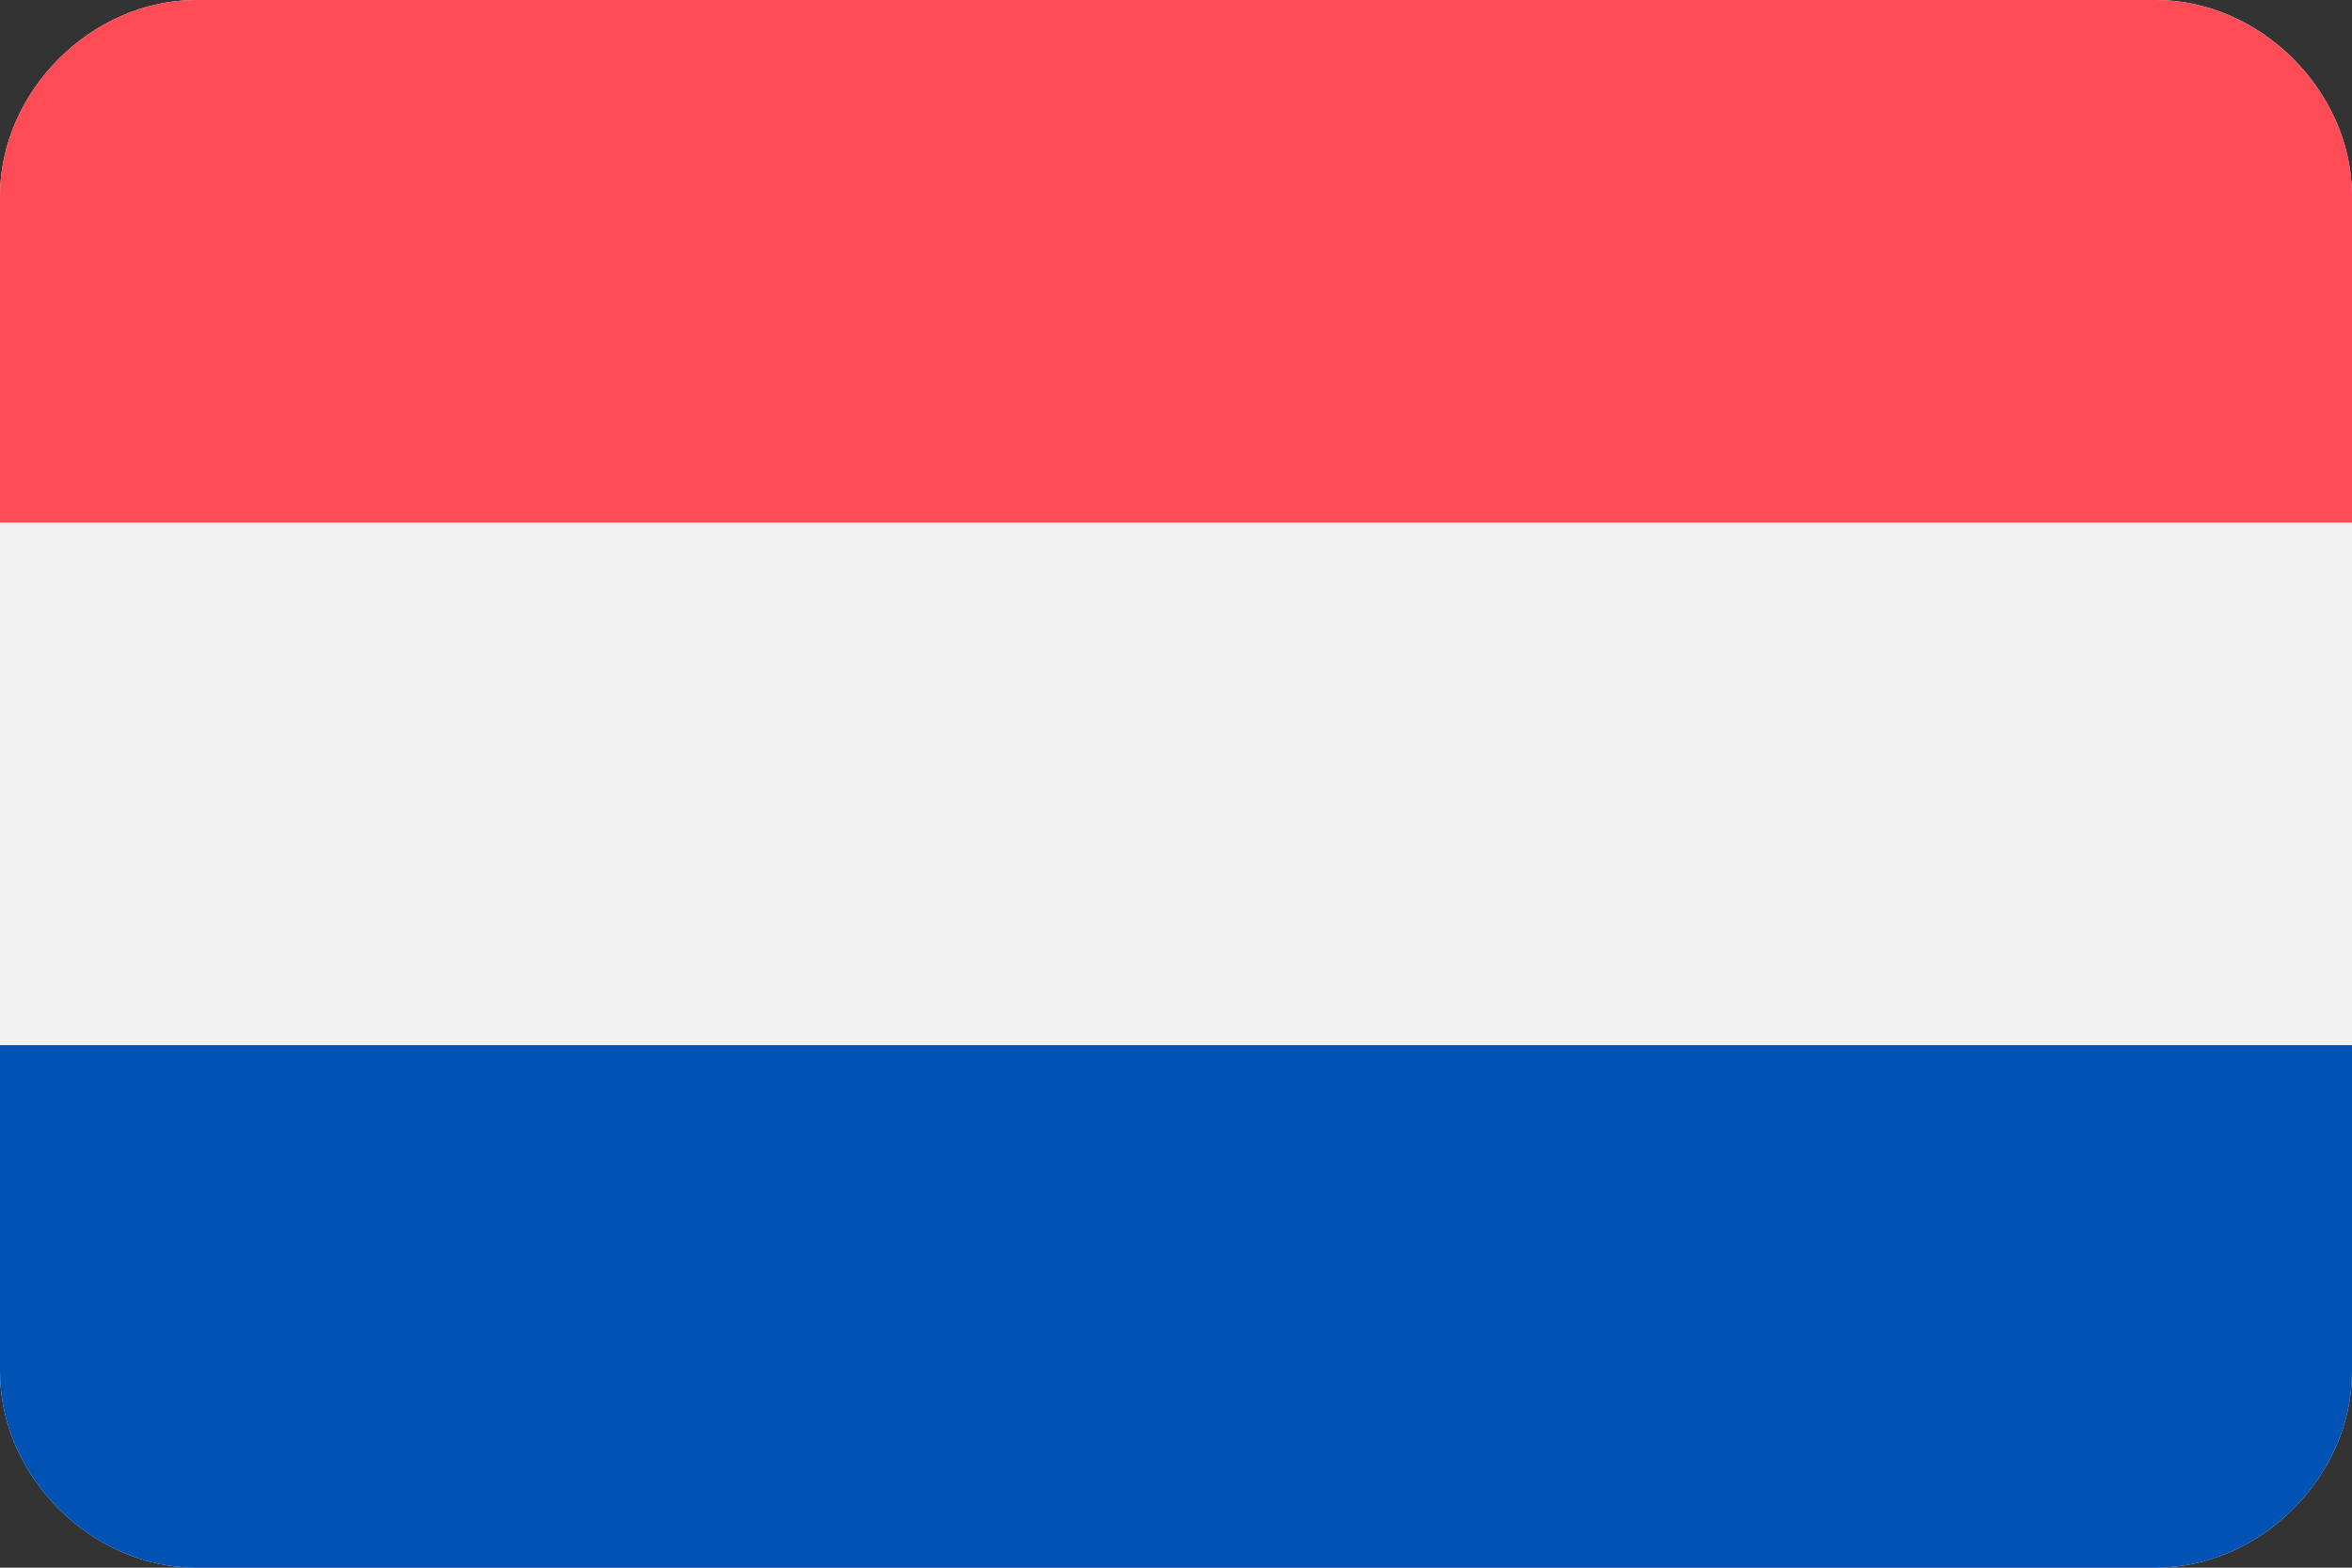 <?xml version="1.0" encoding="utf-8"?>
<!-- Generator: Adobe Illustrator 28.0.0, SVG Export Plug-In . SVG Version: 6.00 Build 0)  -->
<svg version="1.1" id="Livello_1" xmlns="http://www.w3.org/2000/svg" xmlns:xlink="http://www.w3.org/1999/xlink" x="0px" y="0px"
	 width="18px" height="12px" viewBox="0 0 18 12" style="enable-background:new 0 0 18 12;" xml:space="preserve">
<rect x="0" y="0" width="18" height="12" fill="#333333" stroke="none"/>
<style type="text/css">
	.st0{clip-path:url(#SVGID_00000054961717638597142520000004290955436458685848_);}
	.st1{clip-path:url(#SVGID_00000108998867804057190250000017755586559512145594_);}
	.st2{fill:#F0F0F0;}
	.st3{fill:#0052B4;}
	.st4{fill:#FF4B55;}
</style>
<g>
	<defs>
		<path id="SVGID_1_" d="M16.5,12h-15C0.7,12,0,11.3,0,10.5v-9C0,0.7,0.7,0,1.5,0h15C17.3,0,18,0.7,18,1.5v9
			C18,11.3,17.3,12,16.5,12z"/>
	</defs>
	<clipPath id="SVGID_00000154417524022614710690000001640360671015370883_">
		<use xlink:href="#SVGID_1_"  style="overflow:visible;"/>
	</clipPath>
	<g style="clip-path:url(#SVGID_00000154417524022614710690000001640360671015370883_);">
		<defs>
			<rect id="SVGID_00000097477306676284540130000004584922804845095053_" y="0" width="18" height="12"/>
		</defs>
		<clipPath id="SVGID_00000155108848124360332190000005125351422025682623_">
			<use xlink:href="#SVGID_00000097477306676284540130000004584922804845095053_"  style="overflow:visible;"/>
		</clipPath>
		<g style="clip-path:url(#SVGID_00000155108848124360332190000005125351422025682623_);">
			<path class="st2" d="M18,0H0v12h18V0z"/>
			<path class="st3" d="M18,8H0v4h18V8z"/>
			<path class="st4" d="M18,0H0v4h18V0z"/>
		</g>
	</g>
</g>
</svg>
